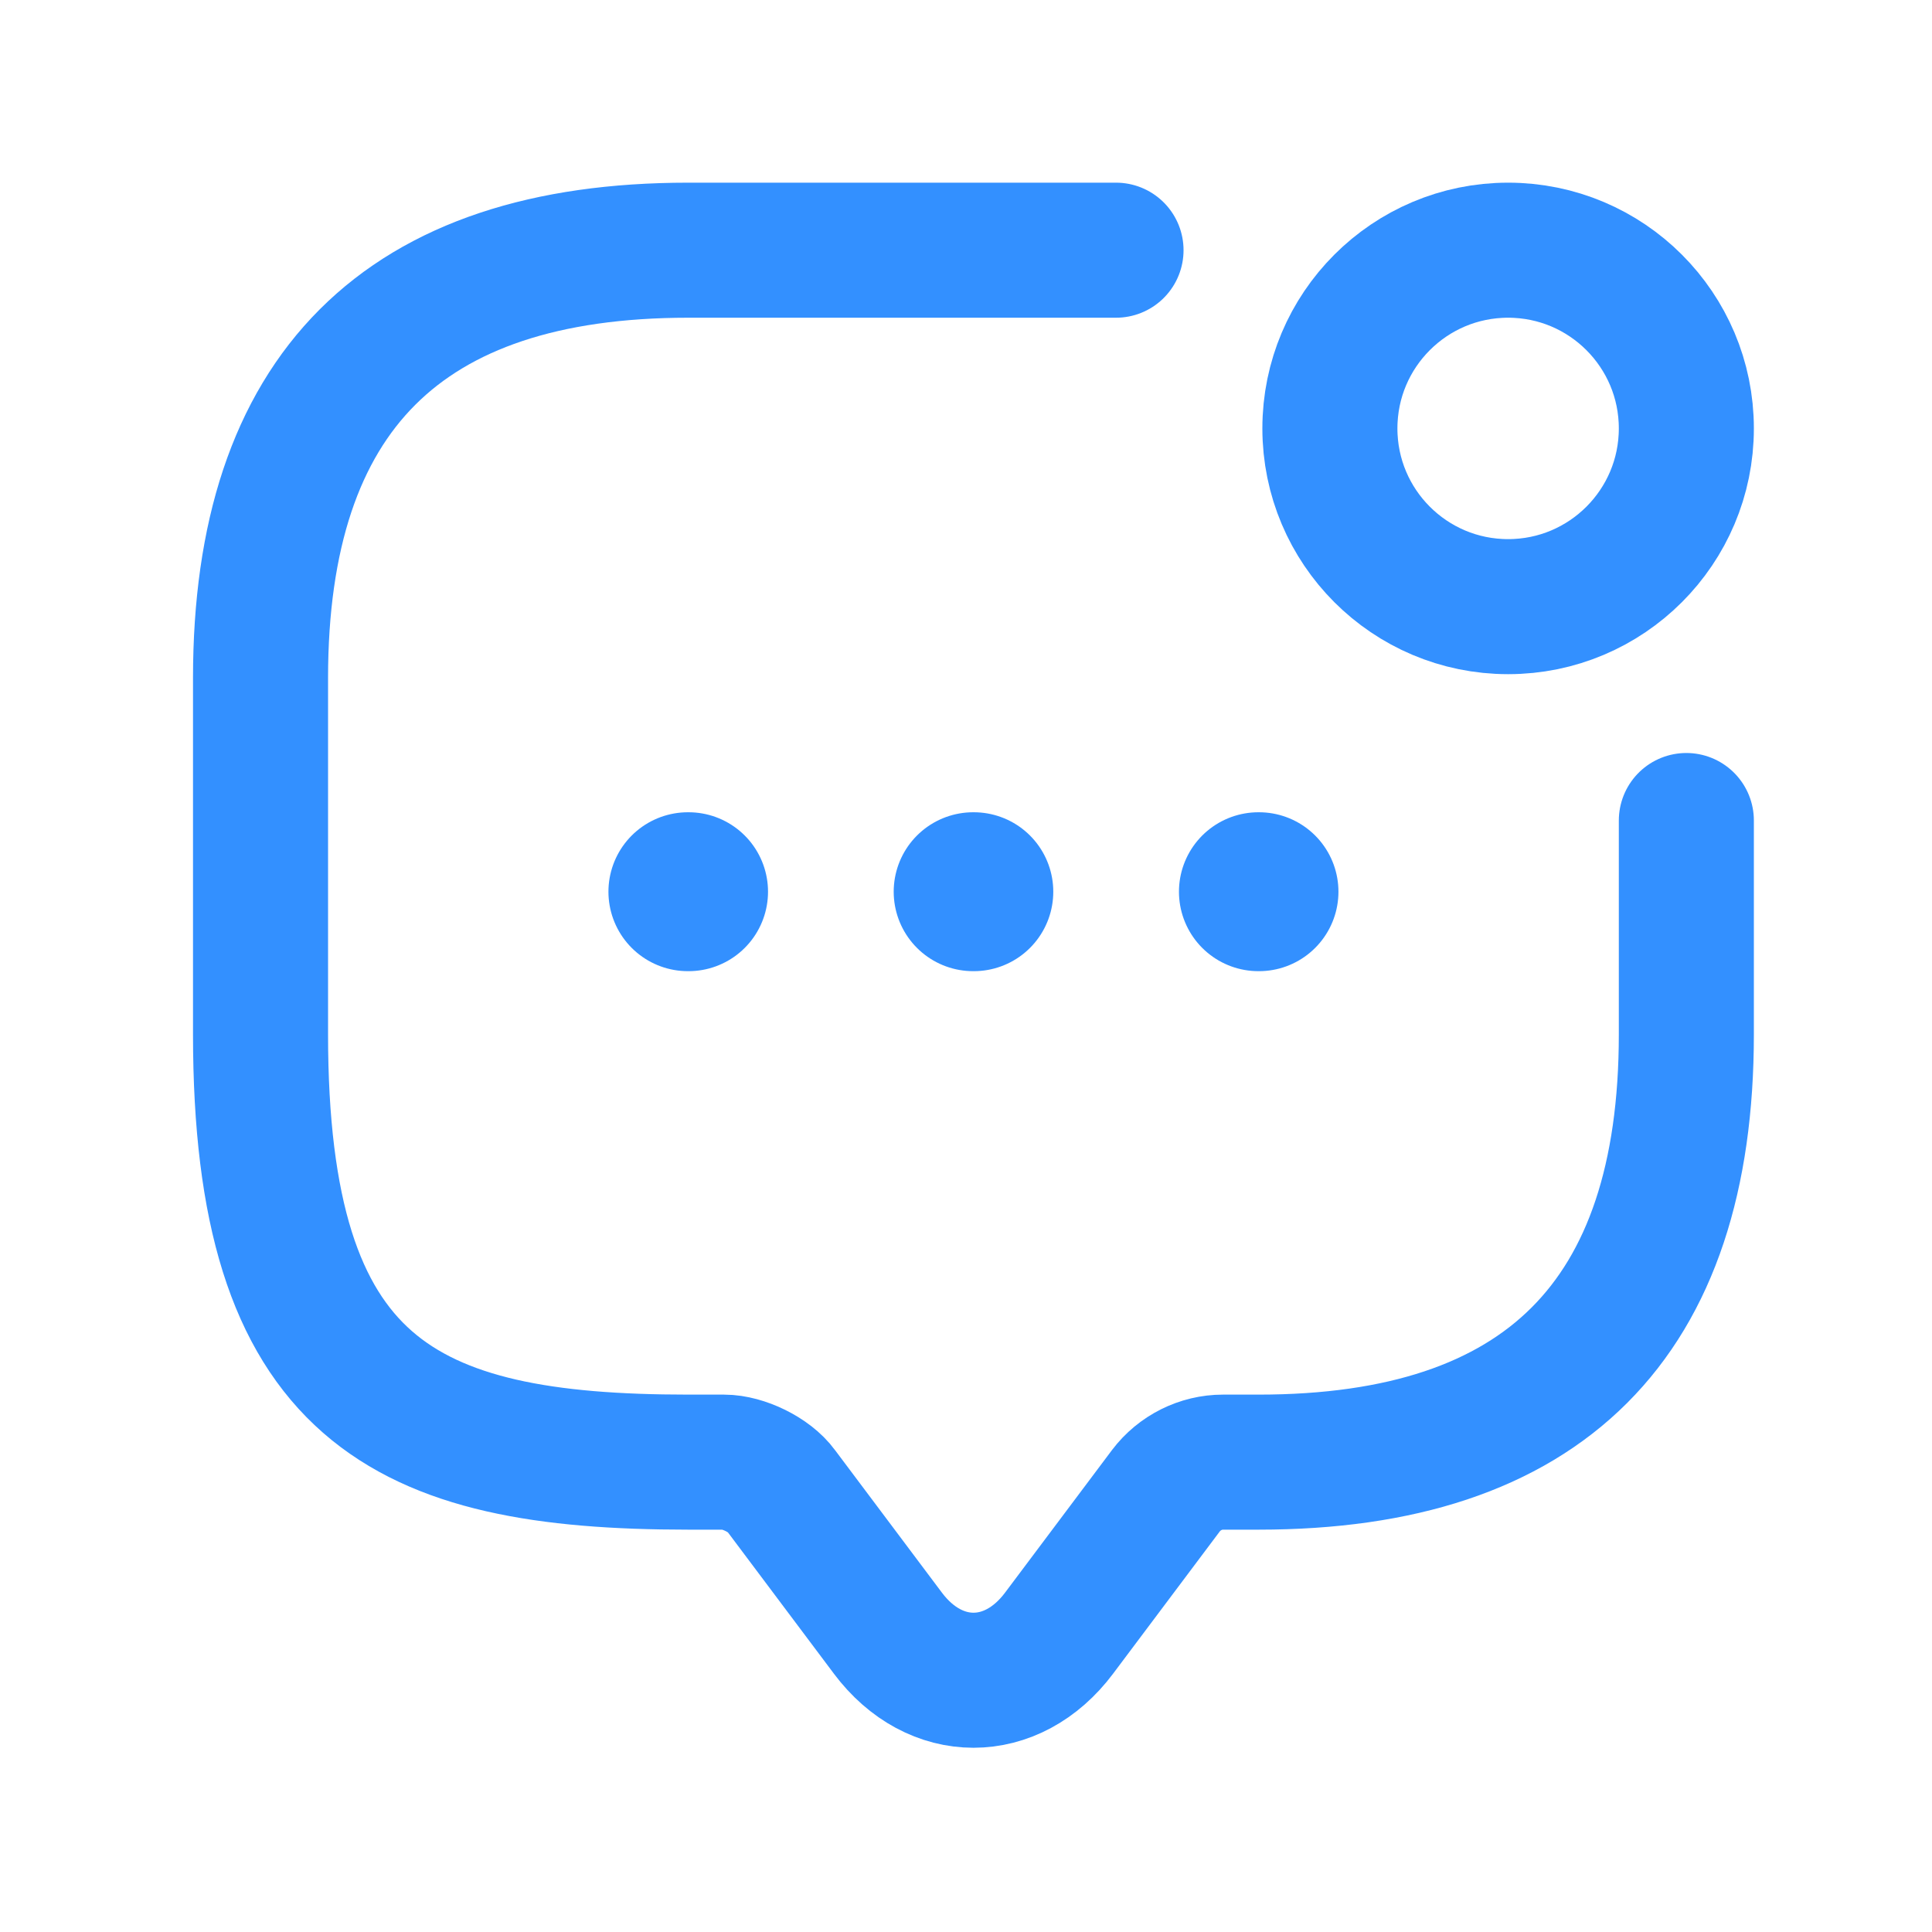 <svg xmlns="http://www.w3.org/2000/svg" width="25" height="25" viewBox="0 0 20 20" fill="none">
<path d="M17.457 8.494V10.708C17.457 13.66 15.981 15.136 13.029 15.136H12.66C12.431 15.136 12.21 15.246 12.07 15.431L10.963 16.907C10.476 17.556 9.679 17.556 9.192 16.907L8.085 15.431C7.967 15.268 7.693 15.136 7.494 15.136H7.125C4.173 15.136 2.697 14.398 2.697 10.708V7.018C2.697 4.066 4.173 2.59 7.125 2.59H11.553" stroke="#3390FF" stroke-width="1.398" stroke-miterlimit="10" stroke-linecap="round" stroke-linejoin="round"/>
<path d="M15.612 6.28C16.631 6.28 17.457 5.454 17.457 4.435C17.457 3.416 16.631 2.59 15.612 2.59C14.593 2.59 13.767 3.416 13.767 4.435C13.767 5.454 14.593 6.28 15.612 6.28Z" stroke="#3390FF" stroke-width="1.398" stroke-linecap="round" stroke-linejoin="round"/>
<path d="M13.027 9.231H13.033" stroke="#3390FF" stroke-width="1.645" stroke-linecap="round" stroke-linejoin="round"/>
<path d="M10.074 9.231H10.081" stroke="#3390FF" stroke-width="1.645" stroke-linecap="round" stroke-linejoin="round"/>
<path d="M7.121 9.231H7.128" stroke="#3390FF" stroke-width="1.645" stroke-linecap="round" stroke-linejoin="round"/>
</svg>